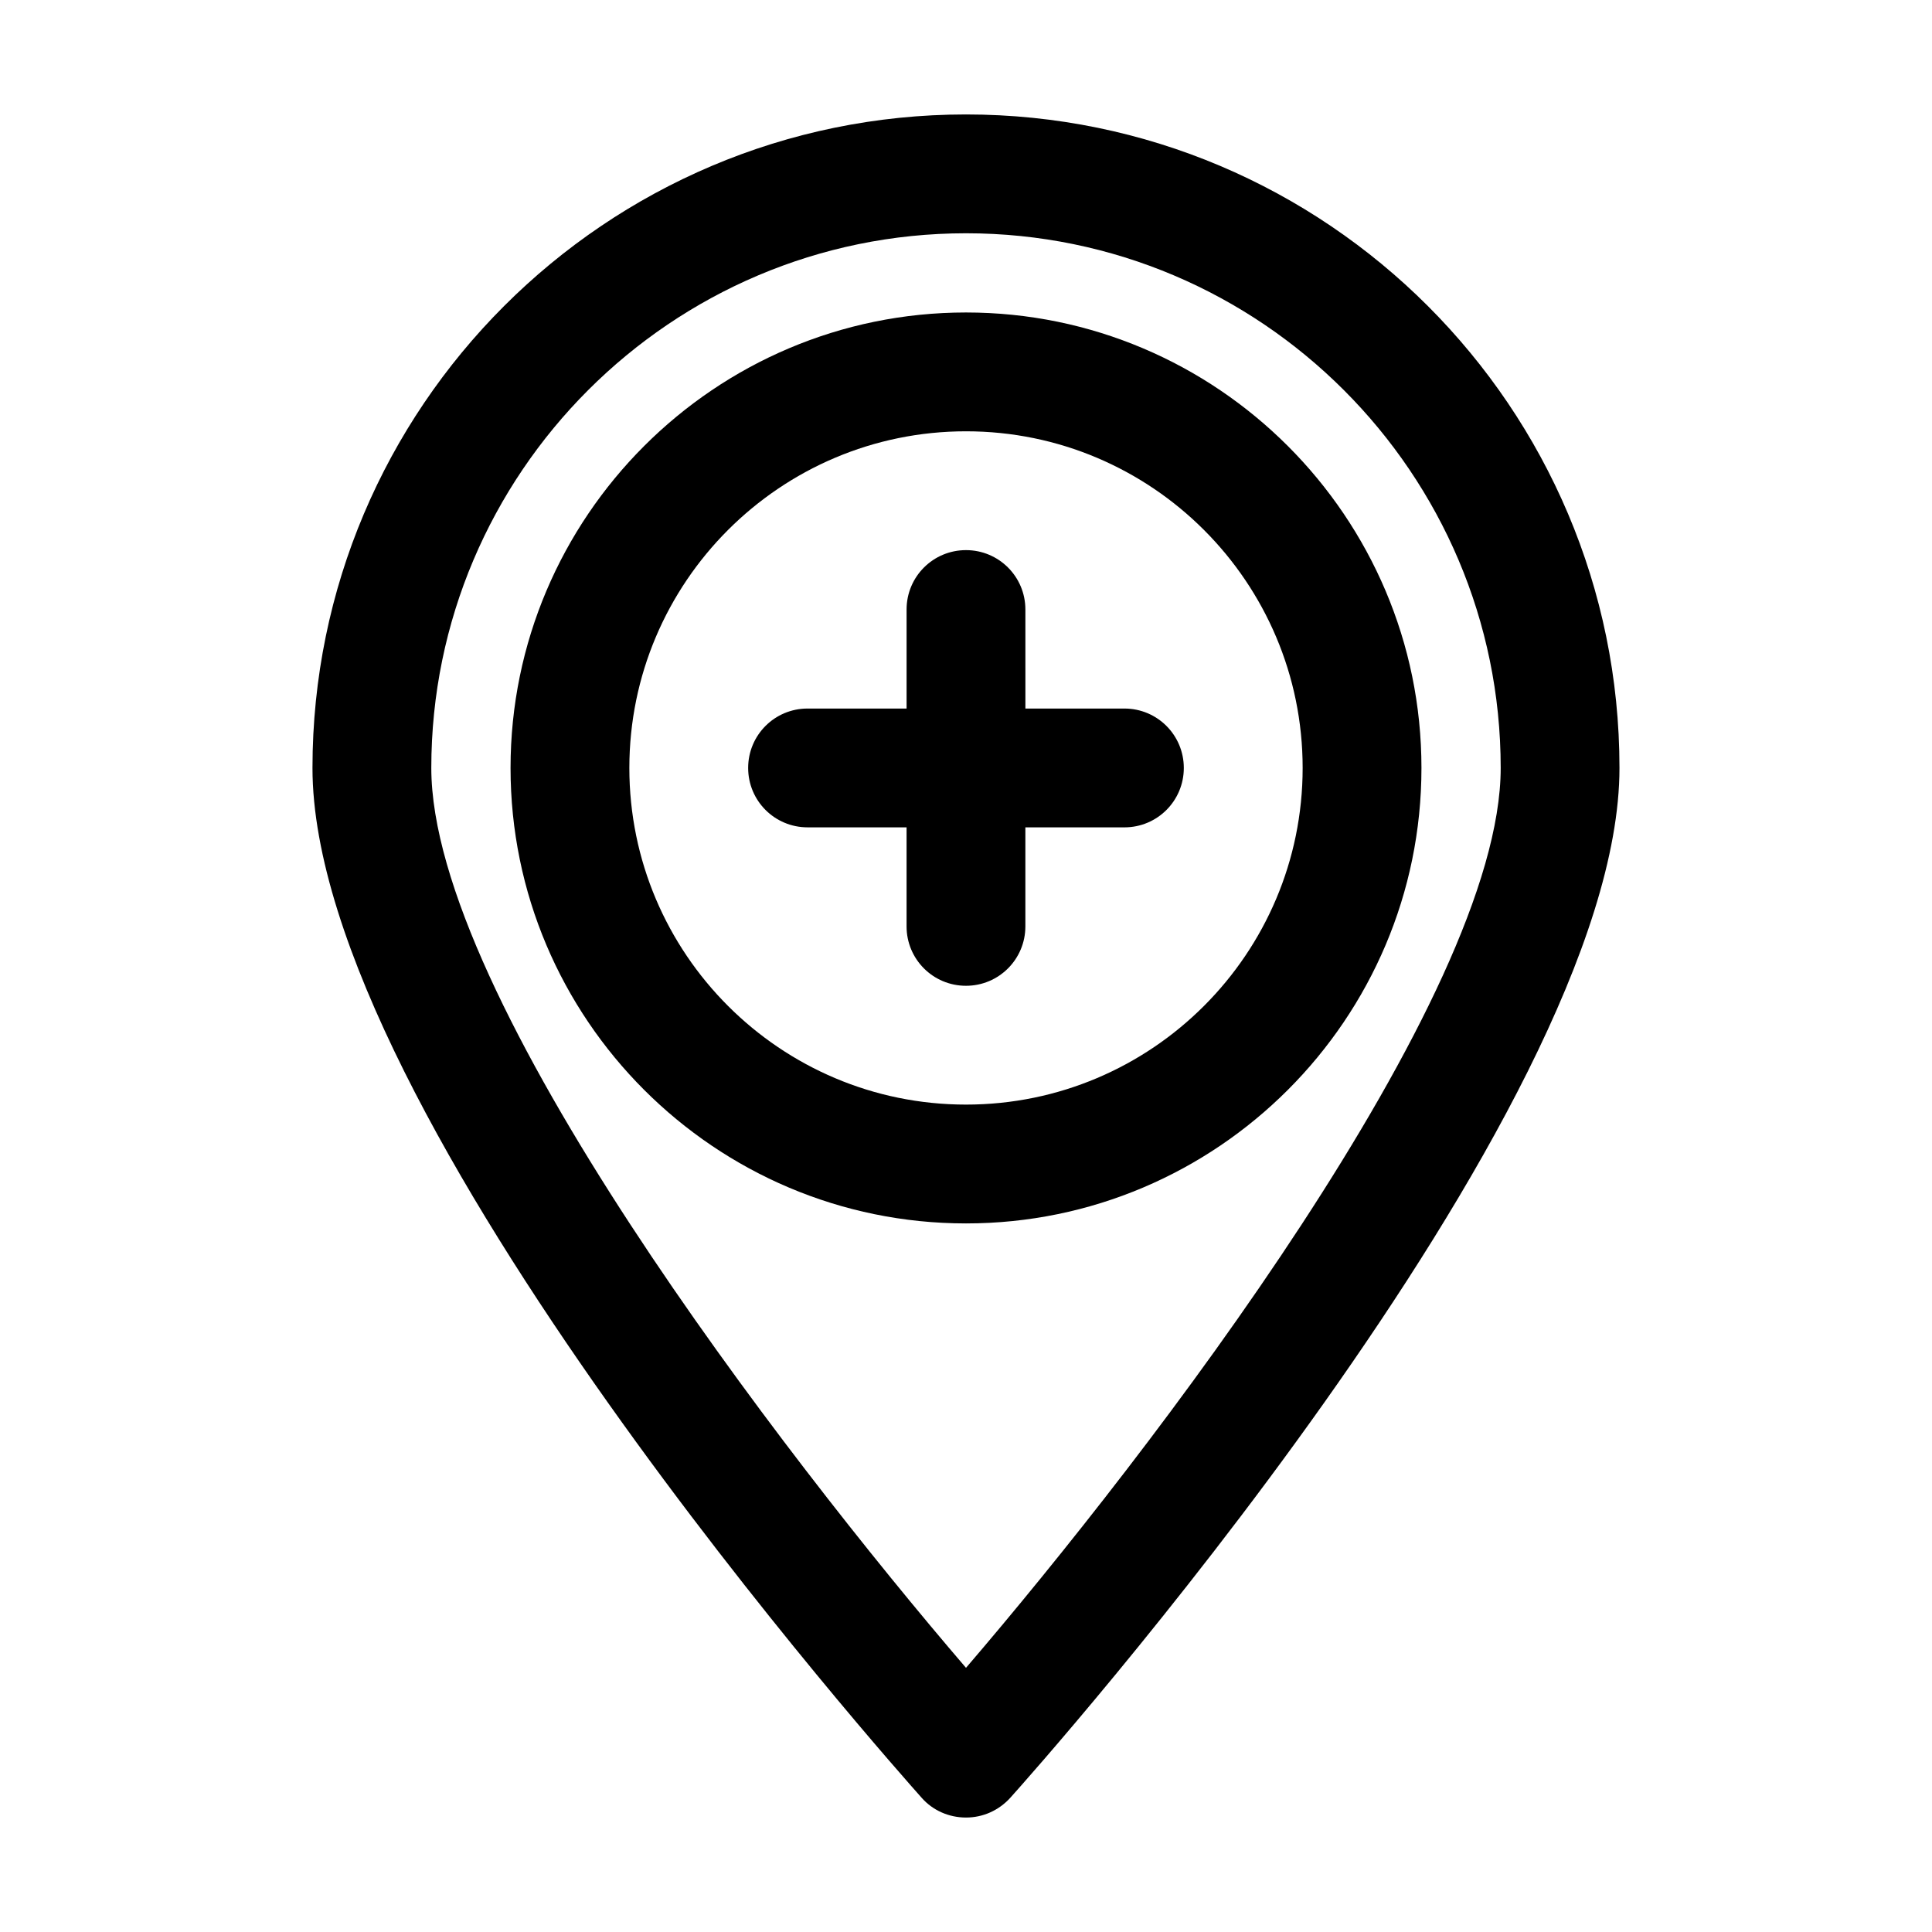 <?xml version="1.0" encoding="UTF-8"?>
<!-- Uploaded to: SVG Repo, www.svgrepo.com, Generator: SVG Repo Mixer Tools -->
<svg fill="#000000" width="800px" height="800px" version="1.1" viewBox="144 144 512 512" xmlns="http://www.w3.org/2000/svg">
 <g>
  <path d="m400 174.33c-95.516 0-173.19 77.672-173.19 173.19 0 91.945 154.92 265.55 161.43 272.9 2.938 3.359 7.242 5.246 11.754 5.246 4.512 0 8.711-1.891 11.754-5.246 6.613-7.348 161.43-180.95 161.43-272.9 0.004-95.516-77.668-173.19-173.18-173.19zm0 411.66c-48.285-56.258-141.7-177.59-141.7-238.47 0-78.09 63.605-141.7 141.7-141.7 78.094-0.004 141.7 63.605 141.7 141.7 0 60.875-93.414 182.21-141.7 238.47z"/>
  <path d="m441.98 331.77h-26.238l-0.004-26.238c0-8.711-7.031-15.742-15.742-15.742s-15.742 7.031-15.742 15.742v26.238h-26.242c-8.711 0-15.742 7.031-15.742 15.742s7.031 15.742 15.742 15.742h26.238v26.246c0 8.711 7.031 15.742 15.742 15.742 8.711 0 15.742-7.031 15.742-15.742v-26.238l26.246-0.004c8.711 0 15.742-7.031 15.742-15.742 0-8.711-7.031-15.746-15.742-15.746z"/>
  <path d="m400 226.81c-66.543 0-120.7 54.16-120.7 120.7-0.004 66.547 54.156 120.71 120.7 120.71 66.543 0 120.7-54.16 120.7-120.7 0-66.547-54.16-120.71-120.7-120.71zm0 209.92c-49.227 0-89.215-39.988-89.215-89.215 0-49.227 39.988-89.215 89.215-89.215s89.215 39.988 89.215 89.215c0 49.227-39.988 89.215-89.215 89.215z"/>
 </g>
</svg>